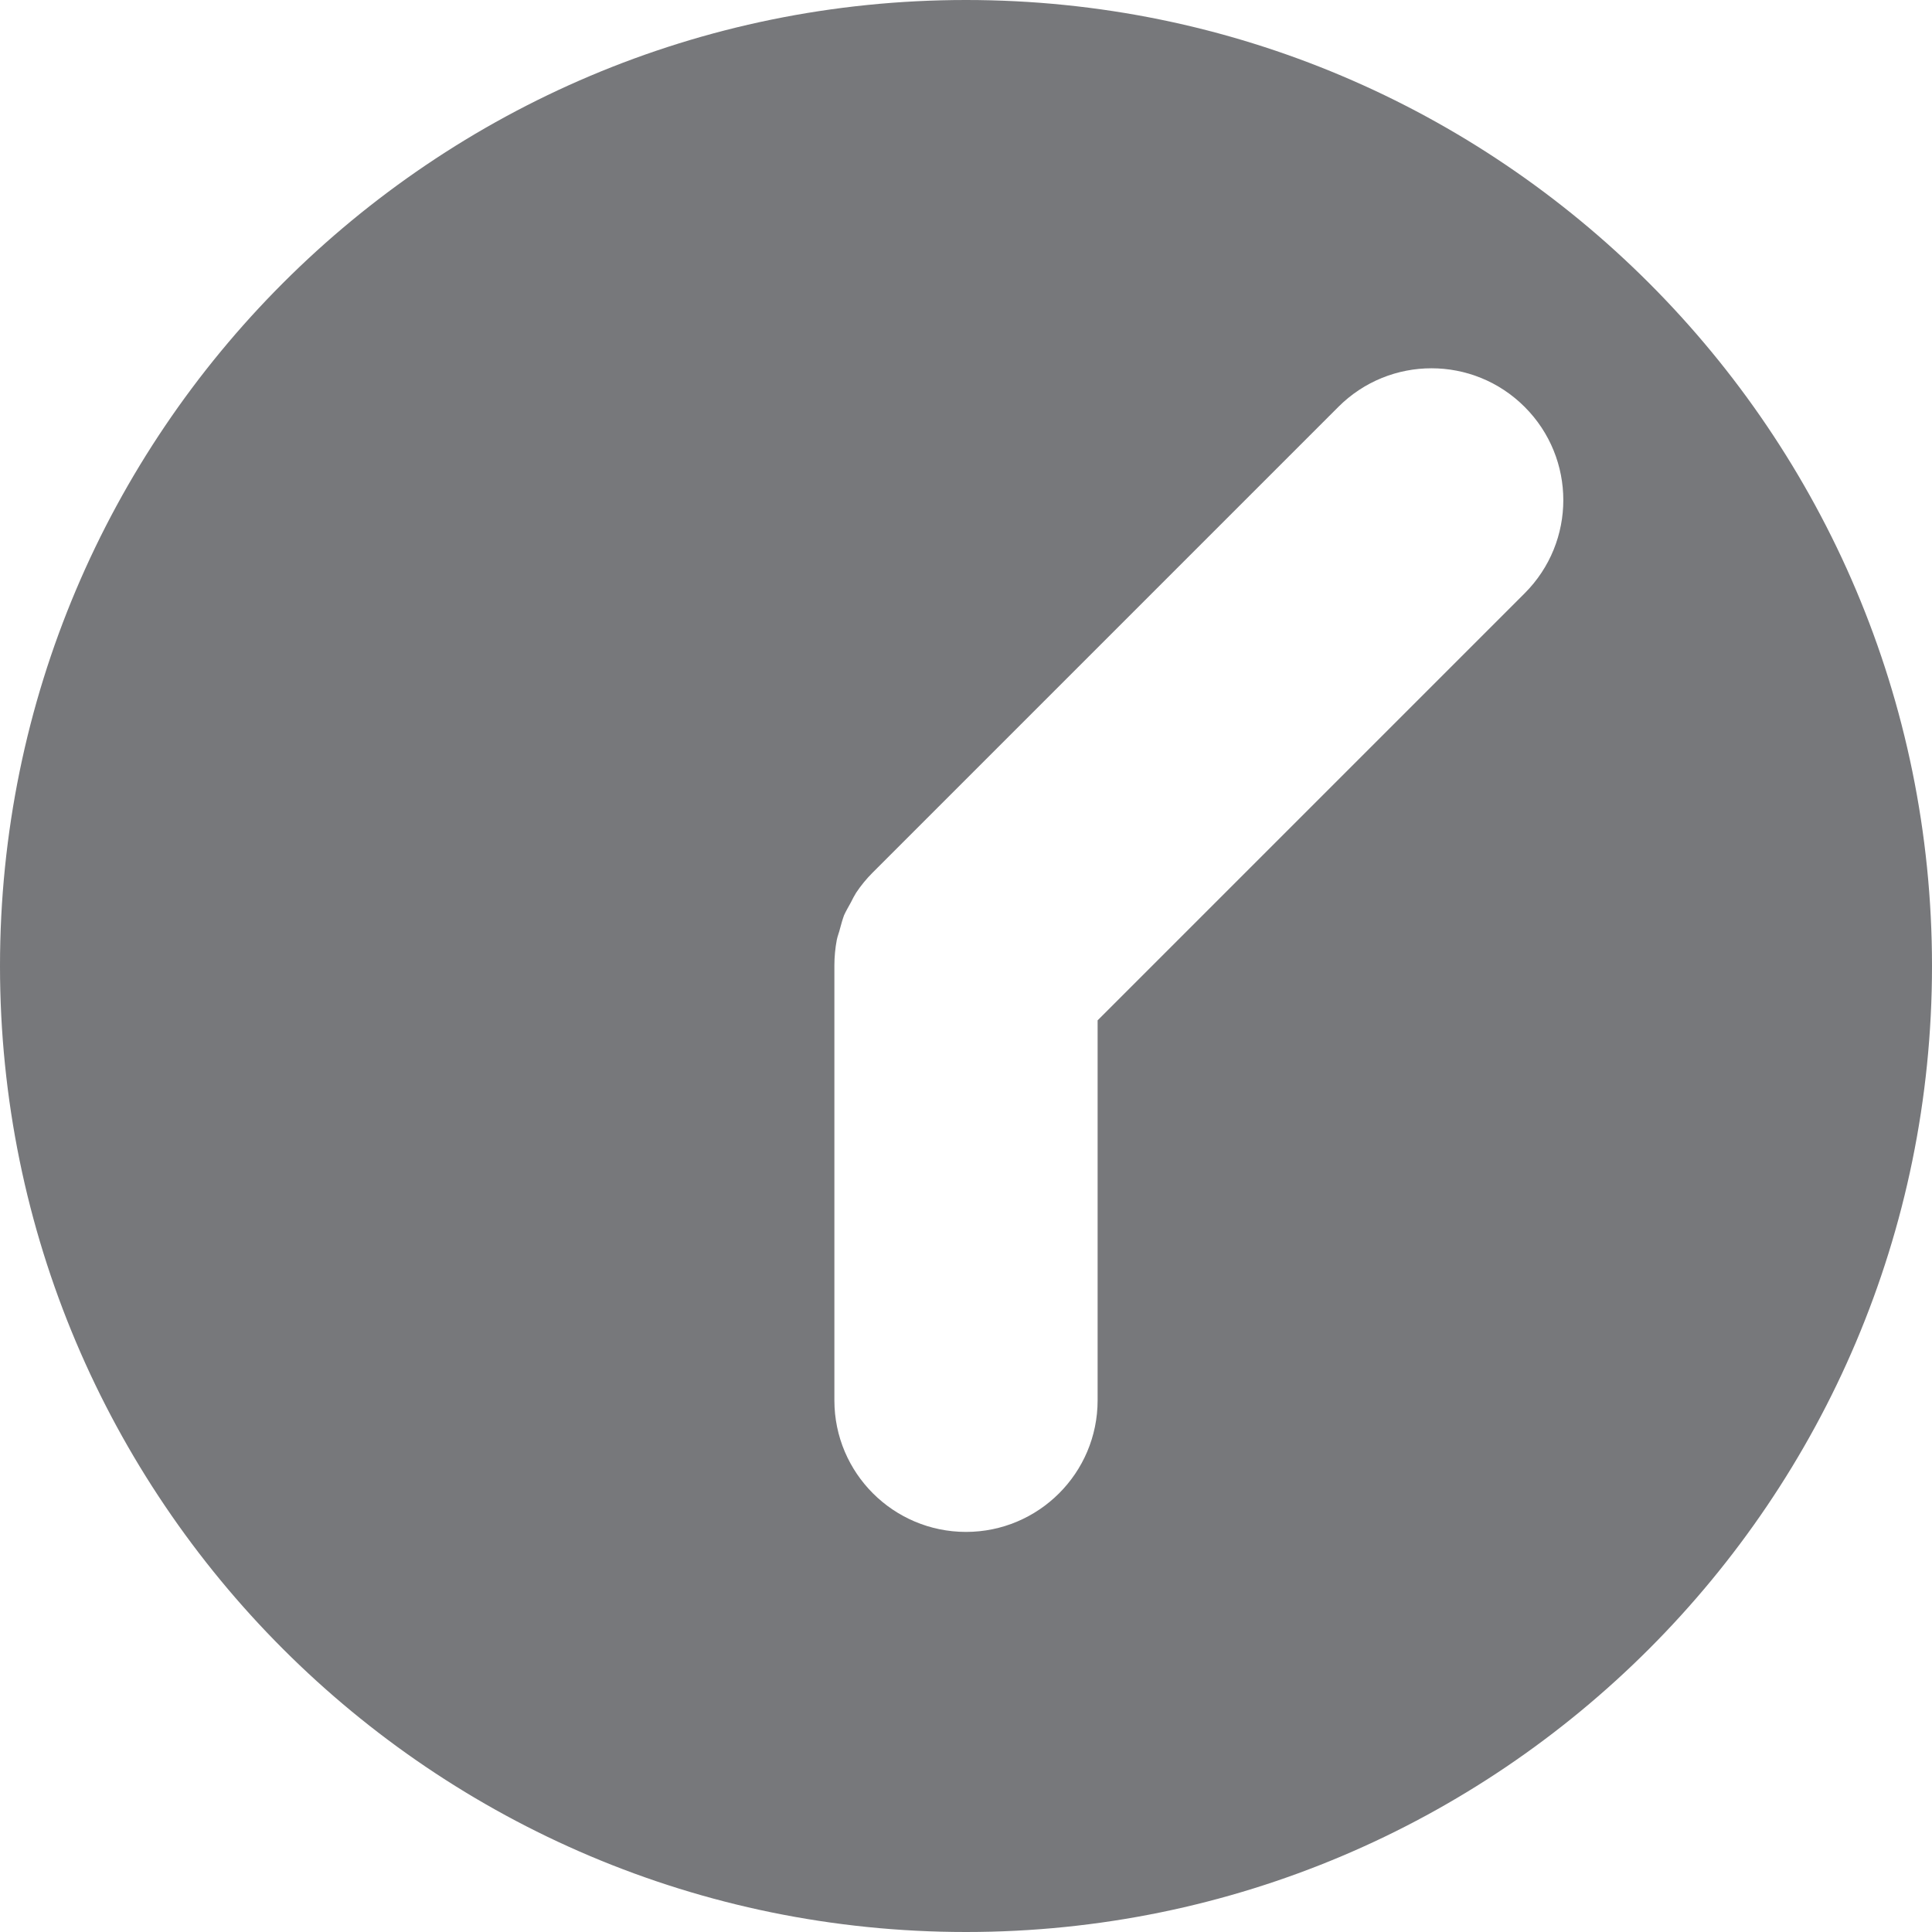 <?xml version="1.0" encoding="UTF-8"?><svg id="b" xmlns="http://www.w3.org/2000/svg" width="48" height="48" viewBox="0 0 48 48"><g id="c"><path d="M24,0C10.75,0,0,10.75,0,24s10.75,24,24,24,24-10.75,24-24S37.25,0,24,0ZM37.88,14.74l-10.61,10.61v9.44c0,1.81-1.47,3.27-3.27,3.27s-3.27-1.46-3.27-3.27v-10.8c0-.21.02-.43.06-.64.02-.1.06-.19.08-.28.03-.11.06-.22.1-.33.05-.11.11-.21.17-.32.04-.08.08-.16.13-.24.12-.18.26-.35.41-.5l11.57-11.57c1.28-1.28,3.35-1.28,4.63,0,1.28,1.28,1.28,3.35,0,4.63Z" fill="#77787b"/></g></svg>